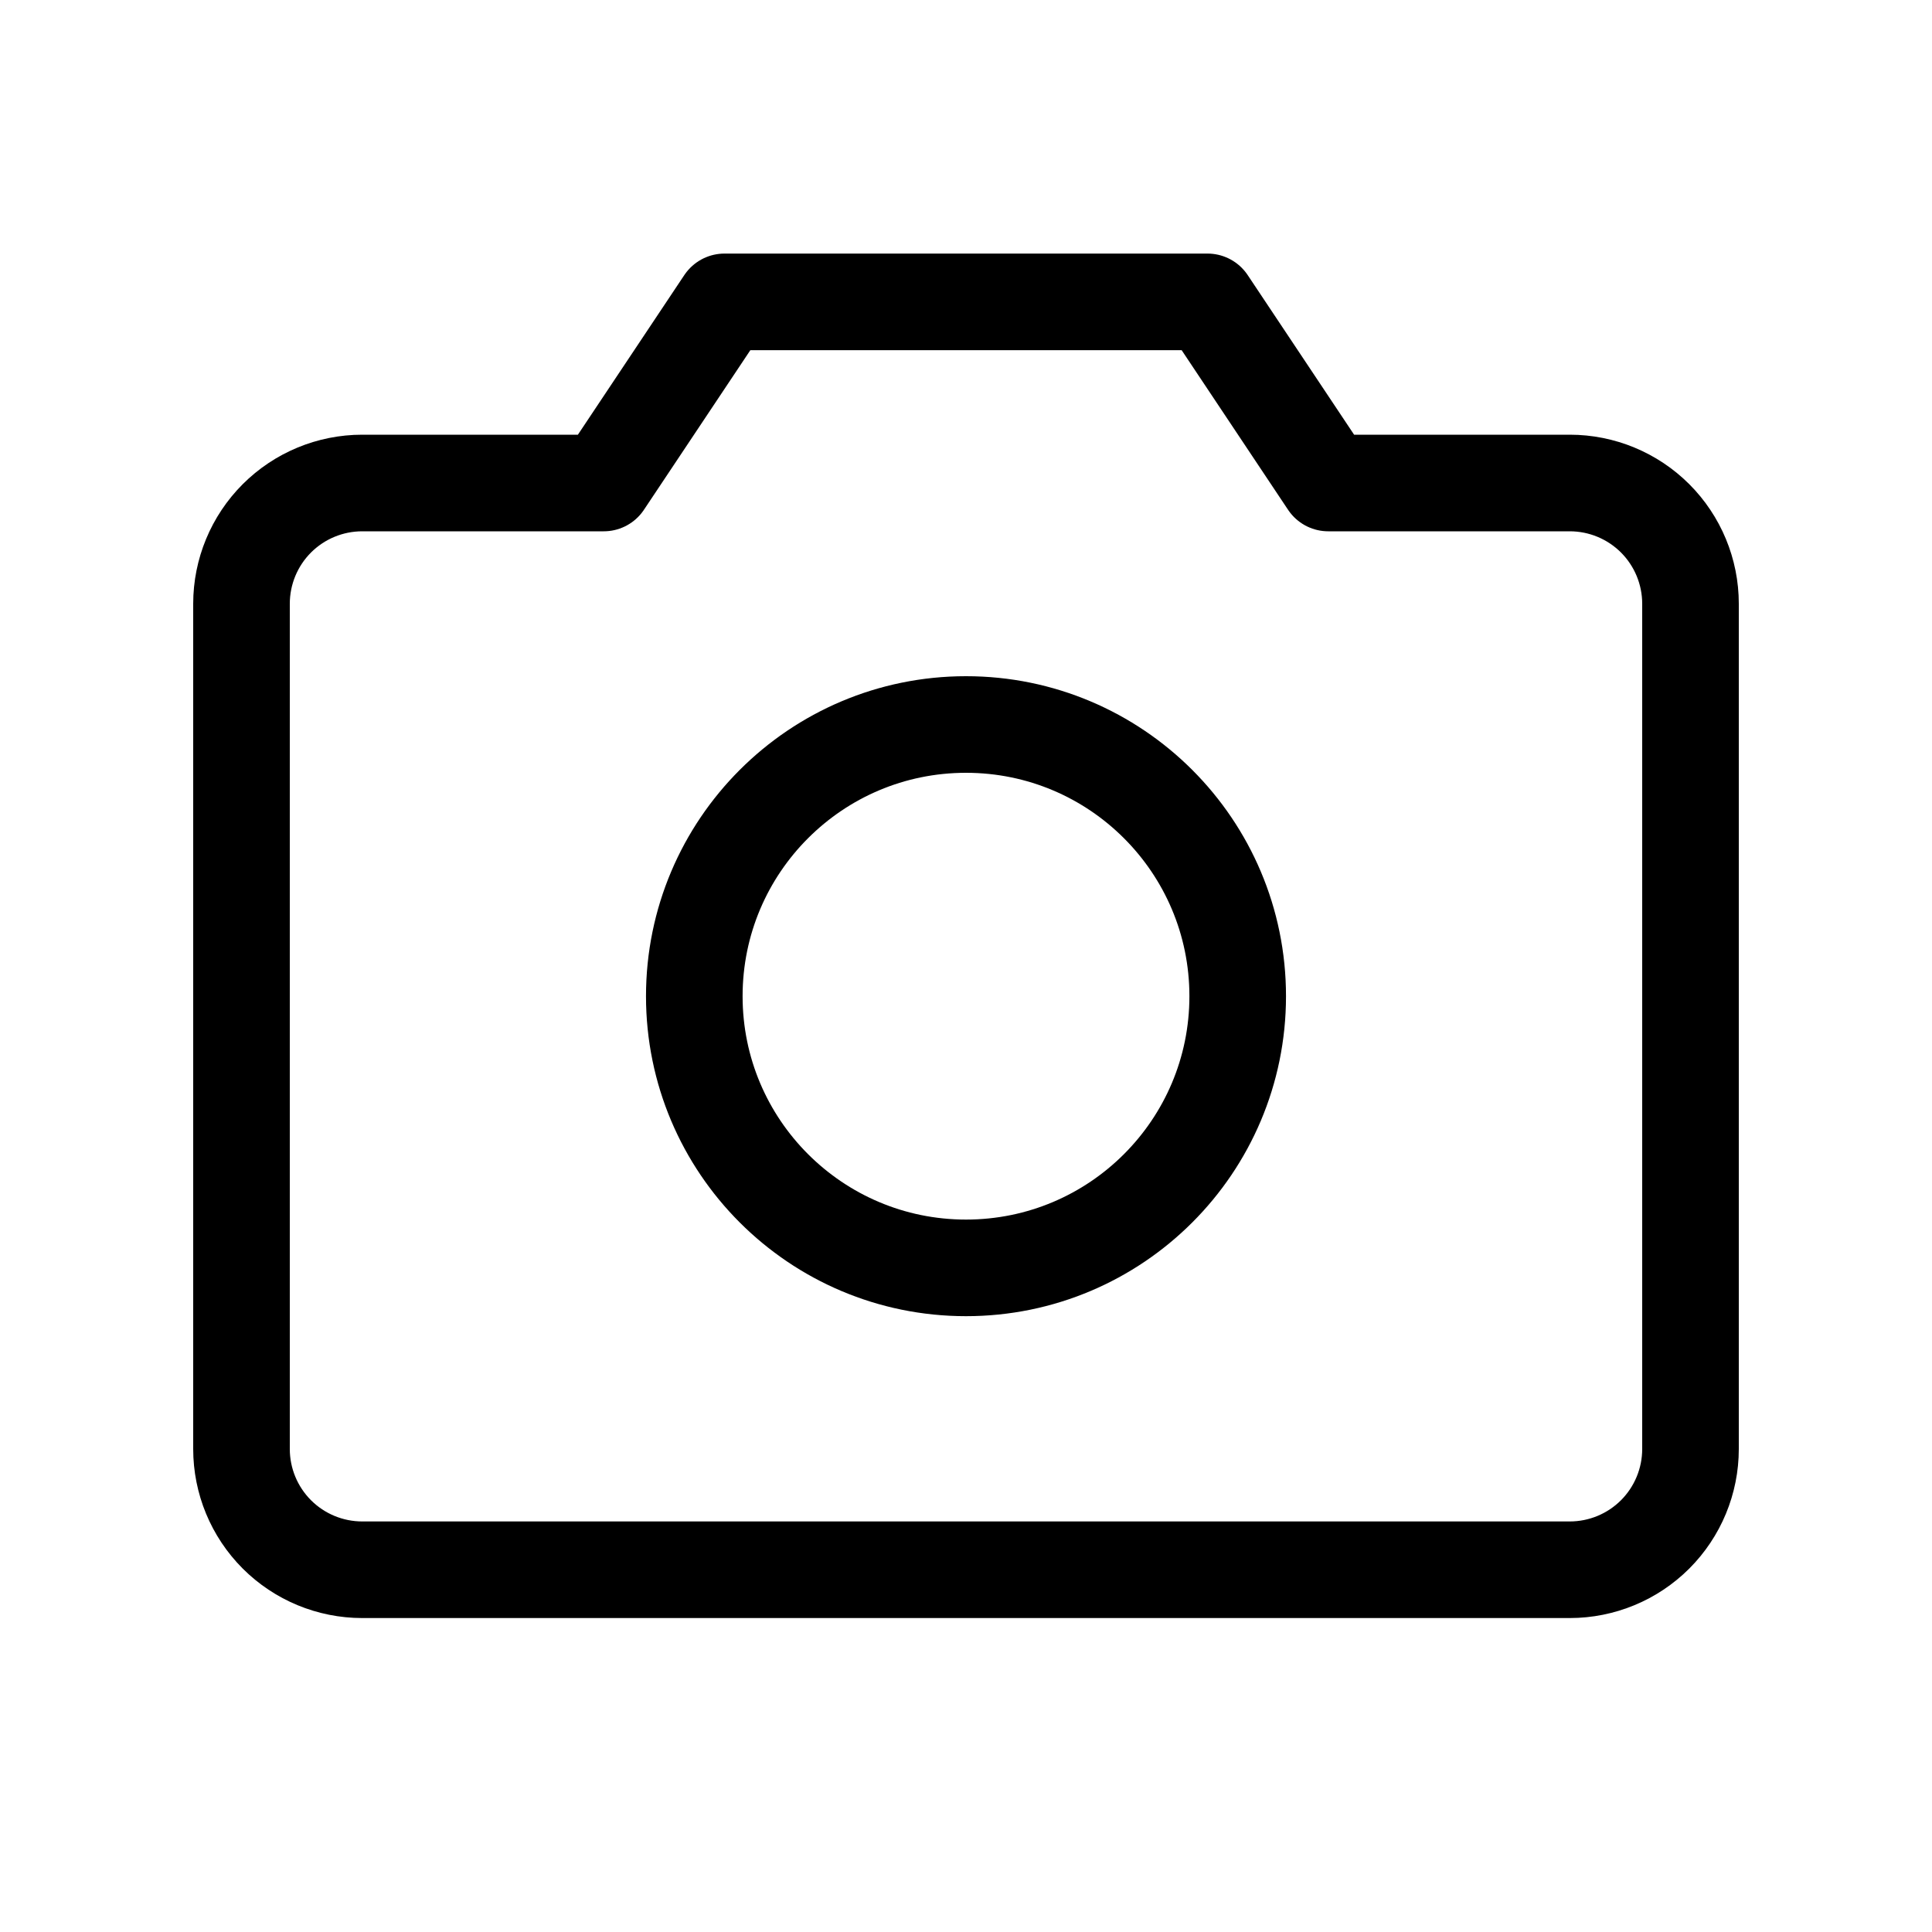 <svg width="60" height="60" viewBox="0 0 60 60" fill="none" xmlns="http://www.w3.org/2000/svg">
<path d="M48.75 48.75H11.25C10.255 48.75 9.302 48.355 8.598 47.652C7.895 46.948 7.5 45.995 7.5 45V18.75C7.5 17.755 7.895 16.802 8.598 16.098C9.302 15.395 10.255 15 11.25 15H18.75L22.5 9.375H37.5L41.25 15H48.75C49.745 15 50.698 15.395 51.402 16.098C52.105 16.802 52.5 17.755 52.5 18.75V45C52.5 45.995 52.105 46.948 51.402 47.652C50.698 48.355 49.745 48.75 48.75 48.75Z" stroke="black" stroke-width="3" stroke-linecap="round" stroke-linejoin="round"/>
<path d="M30 39.375C34.66 39.375 38.438 35.597 38.438 30.938C38.438 26.278 34.66 22.5 30 22.5C25.34 22.5 21.562 26.278 21.562 30.938C21.562 35.597 25.34 39.375 30 39.375Z" stroke="black" stroke-width="3" stroke-linecap="round" stroke-linejoin="round"/>
</svg>
